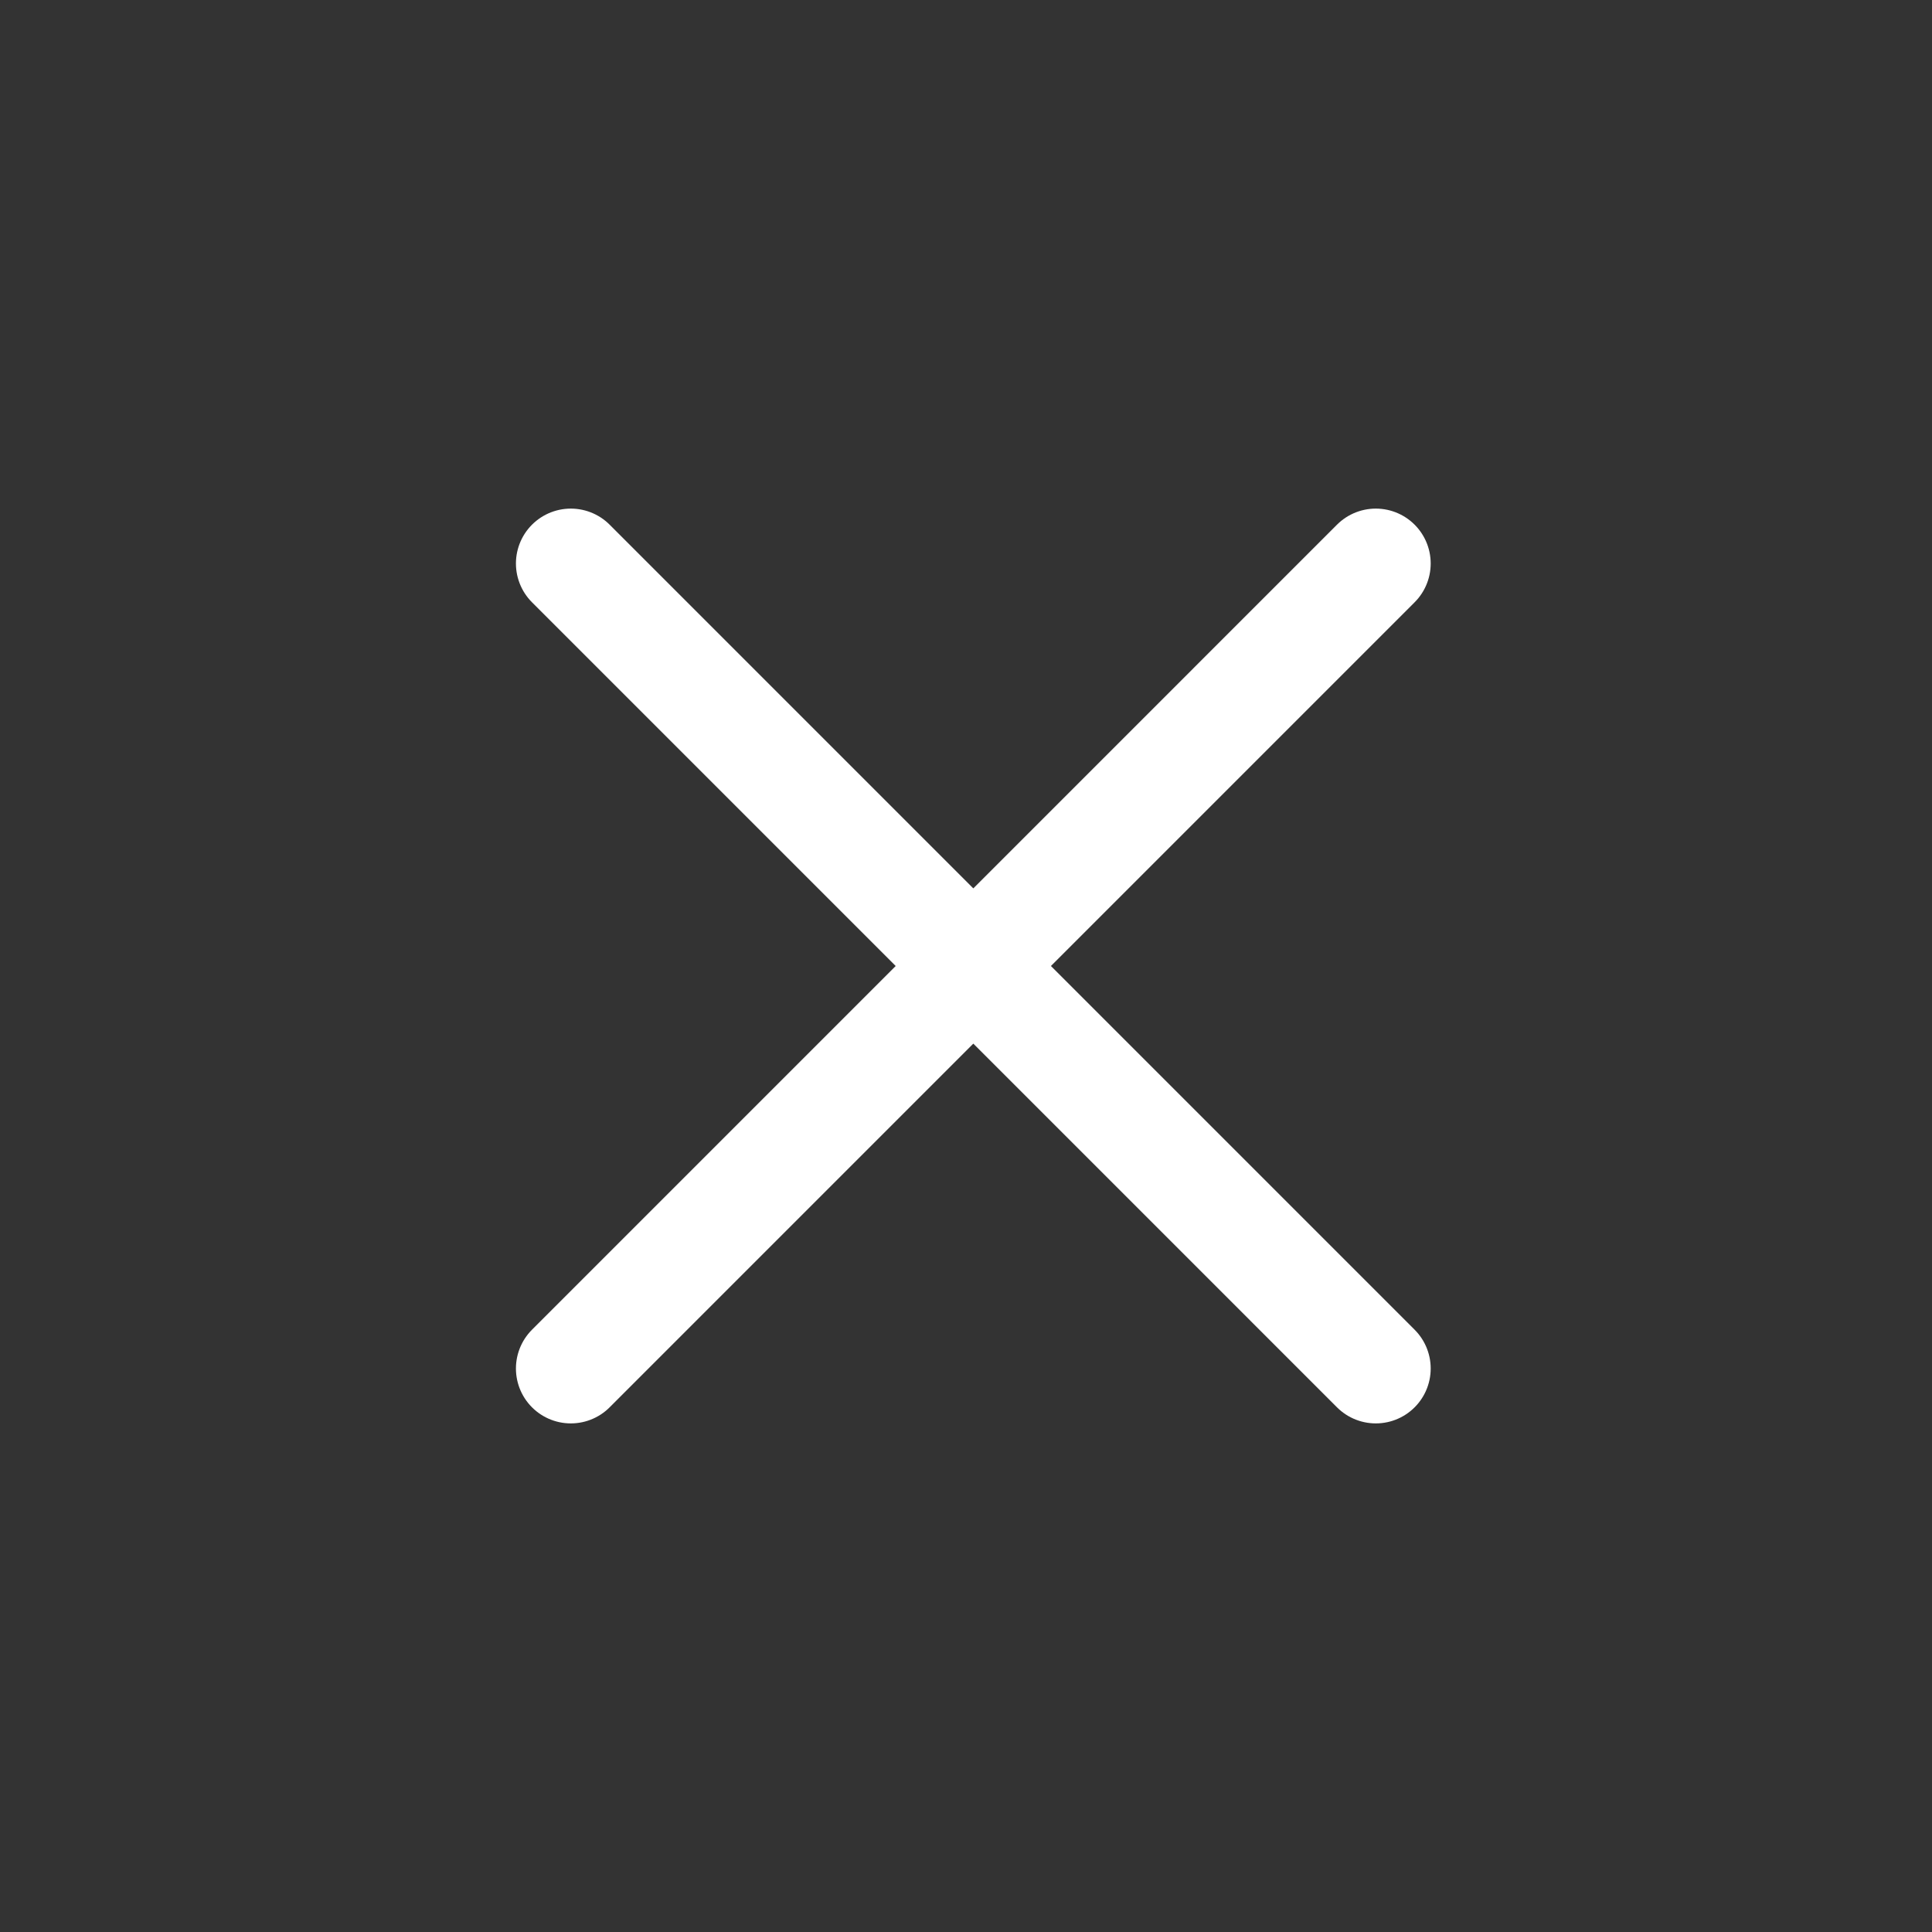 <svg width="44" height="44" viewBox="0 0 44 44" fill="none" xmlns="http://www.w3.org/2000/svg">
<rect x="0" y="0" width="44" height="44" fill="#333333" stroke="none"/>
<path d="M13 12.833L31.333 31.167M13 31.167L31.333 12.833" stroke="white" stroke-width="2.5" stroke-linecap="round" stroke-linejoin="round"/>
</svg>
